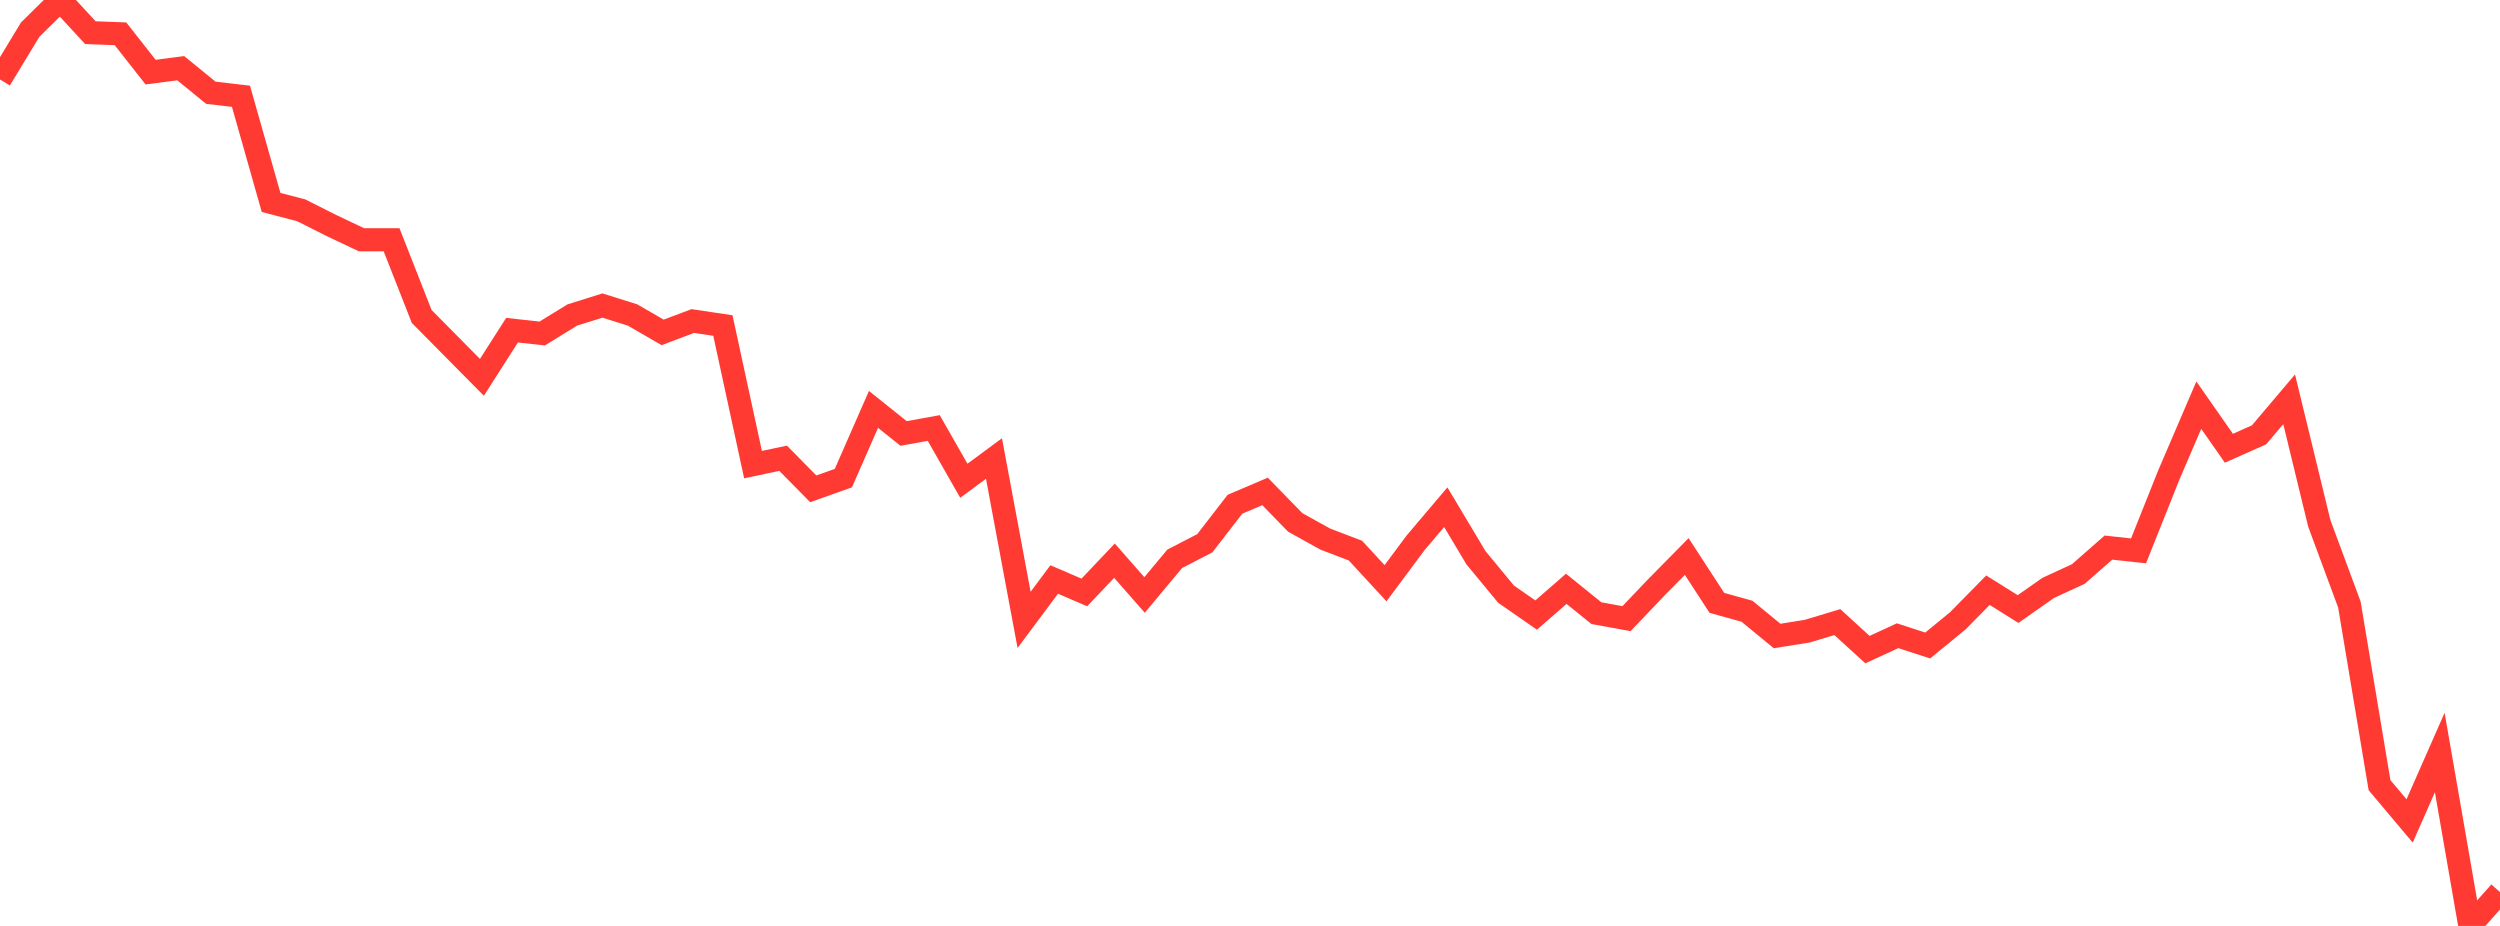<?xml version="1.0" standalone="no"?>
<!DOCTYPE svg PUBLIC "-//W3C//DTD SVG 1.1//EN" "http://www.w3.org/Graphics/SVG/1.1/DTD/svg11.dtd">

<svg width="135" height="50" viewBox="0 0 135 50" preserveAspectRatio="none" 
  xmlns="http://www.w3.org/2000/svg"
  xmlns:xlink="http://www.w3.org/1999/xlink">


<polyline points="0.0, 4.292 1.627, 1.605 3.253, 0.0 4.88, 1.764 6.506, 1.825 8.133, 3.896 9.759, 3.683 11.386, 5.009 13.012, 5.199 14.639, 10.933 16.265, 11.356 17.892, 12.176 19.518, 12.947 21.145, 12.947 22.771, 17.088 24.398, 18.733 26.024, 20.376 27.651, 17.83 29.277, 18.01 30.904, 17.01 32.53, 16.499 34.157, 17.009 35.783, 17.949 37.41, 17.336 39.036, 17.578 40.663, 25.09 42.289, 24.746 43.916, 26.397 45.542, 25.819 47.169, 22.108 48.795, 23.407 50.422, 23.112 52.048, 25.962 53.675, 24.761 55.301, 33.473 56.928, 31.292 58.554, 31.993 60.181, 30.277 61.807, 32.128 63.434, 30.176 65.06, 29.336 66.687, 27.23 68.313, 26.537 69.94, 28.209 71.566, 29.112 73.193, 29.733 74.819, 31.494 76.446, 29.307 78.072, 27.389 79.699, 30.113 81.325, 32.083 82.952, 33.214 84.578, 31.796 86.205, 33.11 87.831, 33.407 89.458, 31.701 91.084, 30.052 92.711, 32.555 94.337, 33.007 95.964, 34.344 97.59, 34.083 99.217, 33.594 100.843, 35.079 102.47, 34.329 104.096, 34.857 105.723, 33.524 107.349, 31.871 108.976, 32.889 110.602, 31.748 112.229, 30.998 113.855, 29.571 115.482, 29.746 117.108, 25.668 118.735, 21.878 120.361, 24.206 121.988, 23.482 123.614, 21.562 125.241, 28.259 126.867, 32.648 128.494, 42.398 130.12, 44.331 131.747, 40.636 133.373, 50.0 135.0, 48.175" fill="none" stroke="#ff3a33" stroke-width="1.25"/>

</svg>